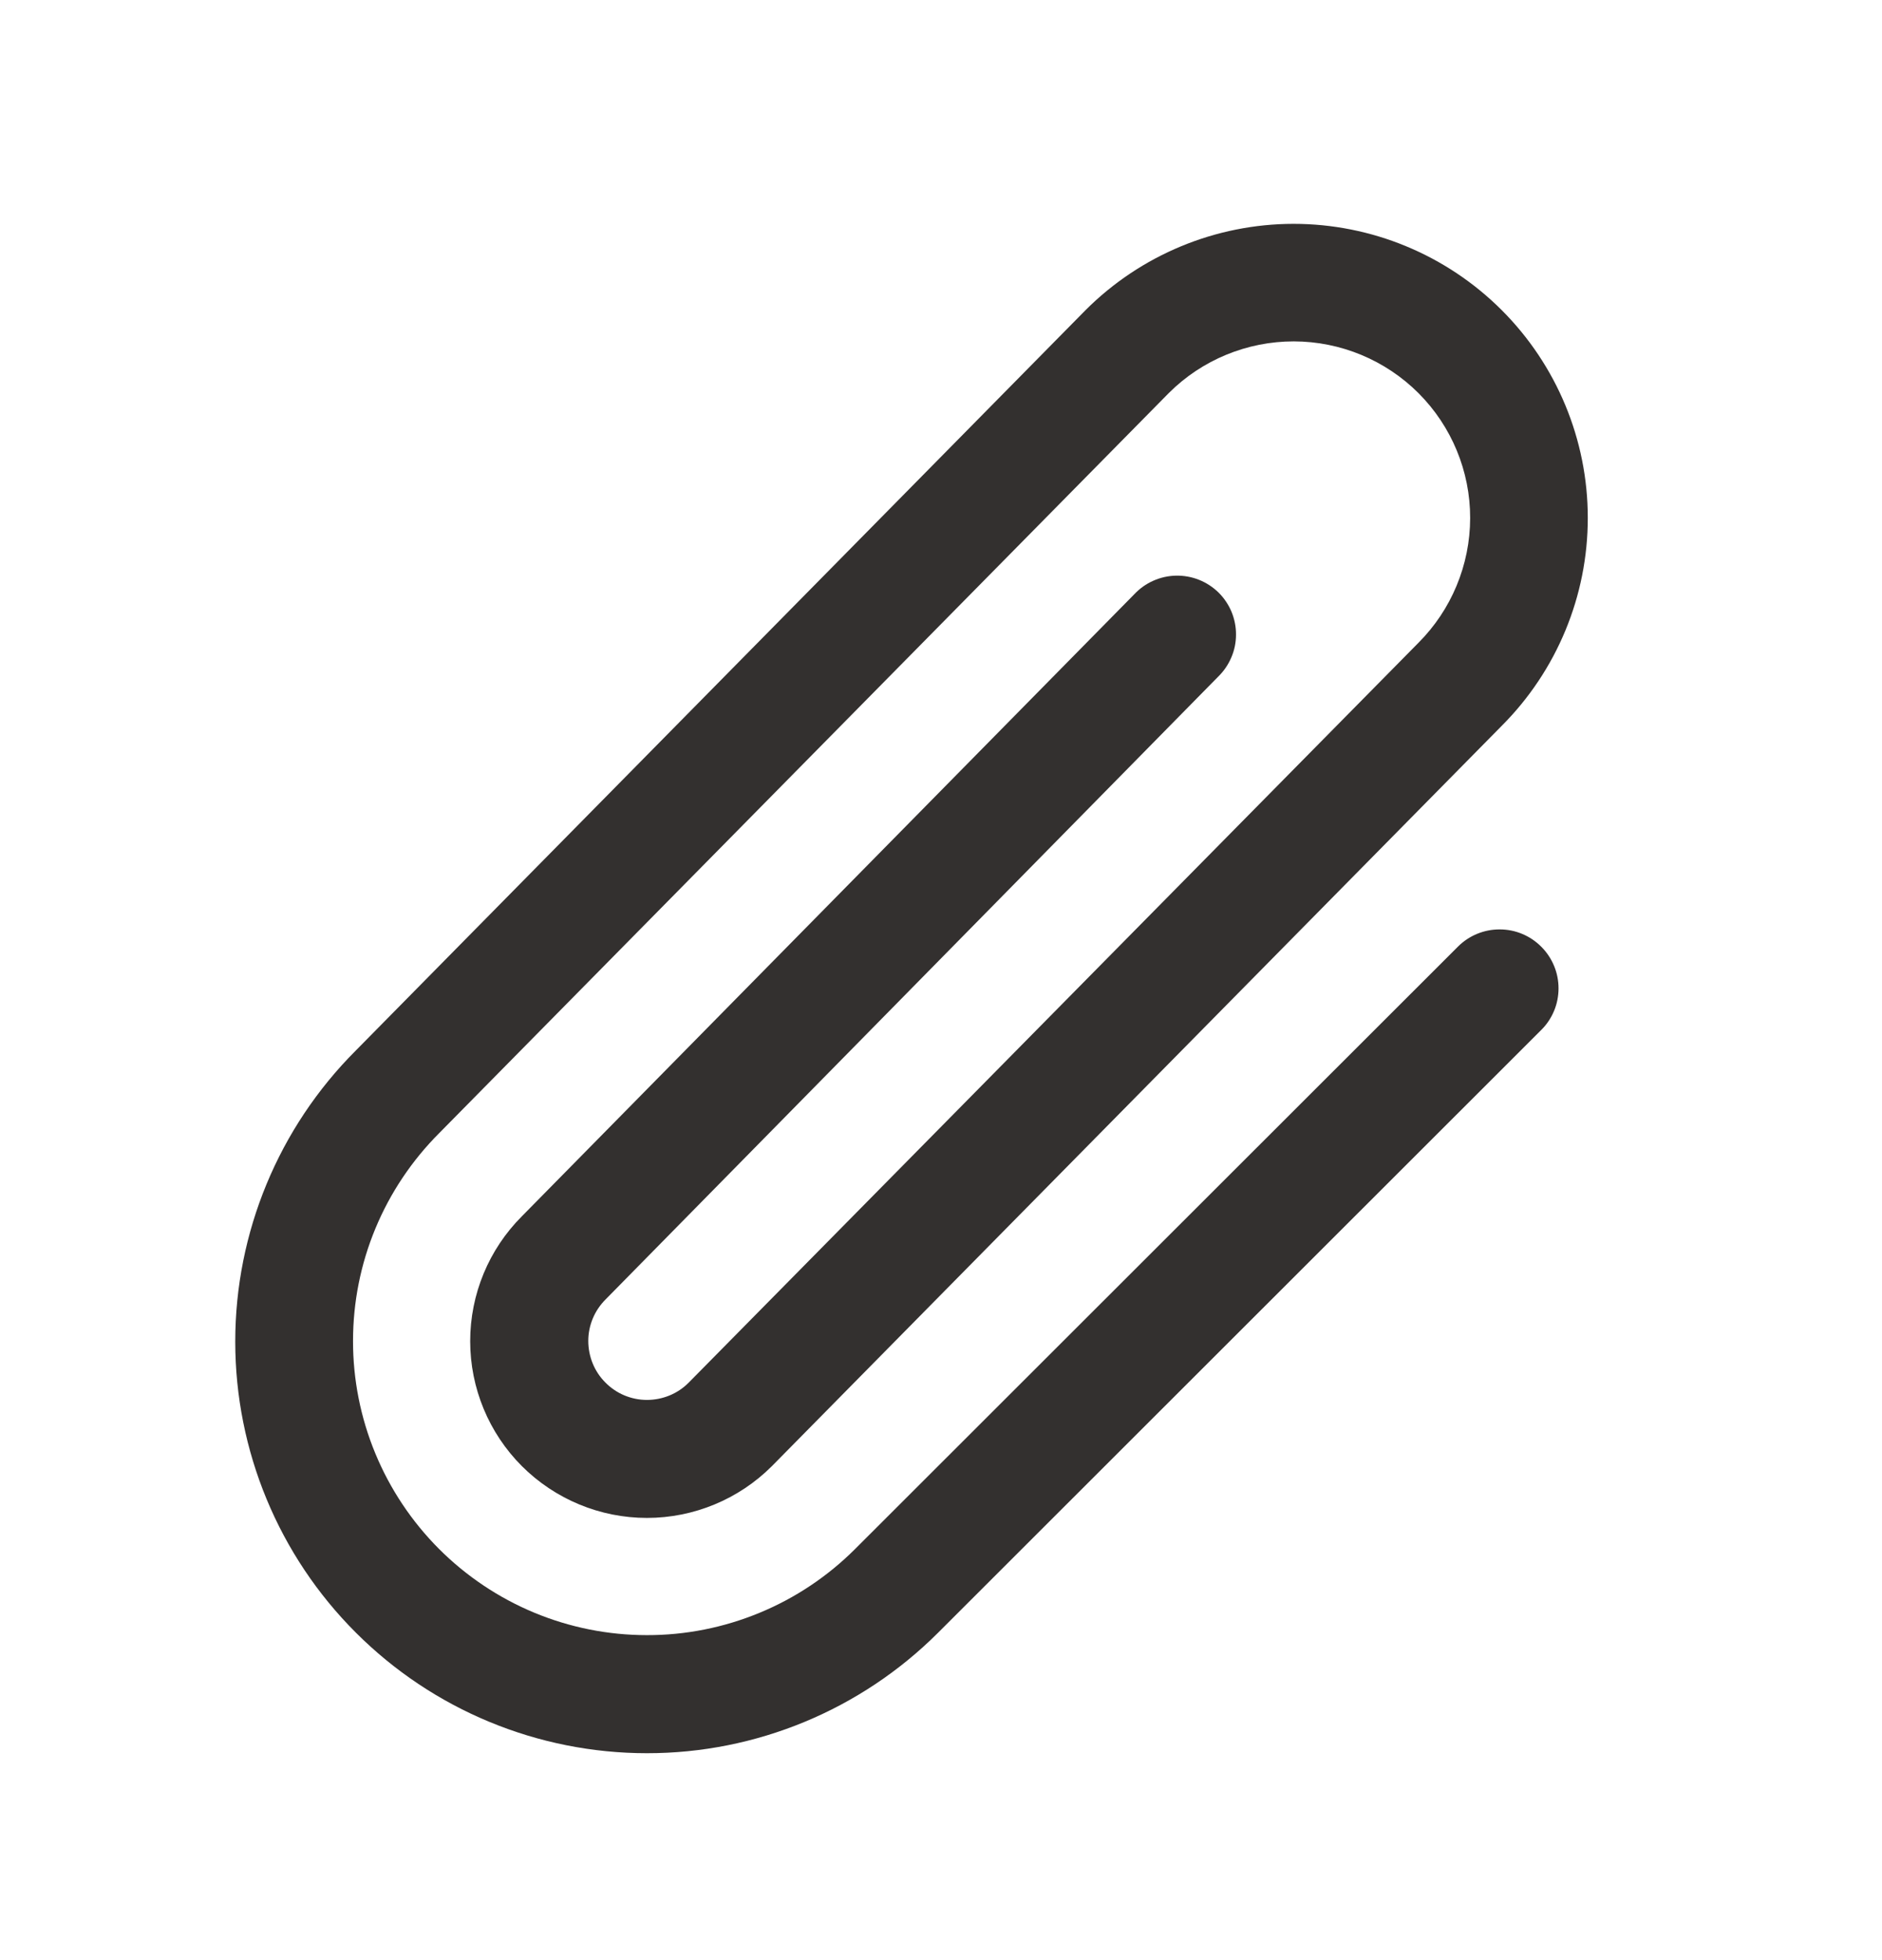 <svg width="24" height="25" viewBox="0 0 24 25" fill="none" xmlns="http://www.w3.org/2000/svg">
<path d="M19.655 12.075C19.725 12.145 19.78 12.227 19.818 12.319C19.856 12.41 19.875 12.507 19.875 12.606C19.875 12.704 19.856 12.802 19.818 12.893C19.78 12.984 19.725 13.067 19.655 13.136L11.963 20.824C10.978 21.808 9.643 22.362 8.25 22.361C6.858 22.361 5.522 21.808 4.538 20.823C3.553 19.839 3 18.503 3 17.111C3 15.718 3.553 14.383 4.538 13.398L13.844 3.955C14.547 3.252 15.501 2.856 16.495 2.855C17.49 2.855 18.444 3.25 19.148 3.953C19.852 4.656 20.248 5.609 20.248 6.604C20.249 7.599 19.854 8.553 19.151 9.257L9.843 18.7C9.421 19.122 8.847 19.36 8.25 19.36C7.652 19.36 7.079 19.122 6.656 18.7C6.233 18.277 5.996 17.703 5.996 17.106C5.996 16.508 6.233 15.935 6.656 15.512L14.465 7.579C14.534 7.506 14.616 7.447 14.707 7.407C14.799 7.366 14.897 7.344 14.997 7.342C15.097 7.34 15.197 7.358 15.29 7.395C15.383 7.432 15.467 7.487 15.539 7.557C15.61 7.627 15.666 7.711 15.705 7.803C15.743 7.896 15.763 7.995 15.762 8.095C15.762 8.195 15.742 8.294 15.702 8.386C15.663 8.478 15.606 8.561 15.534 8.631L7.724 16.572C7.654 16.642 7.598 16.724 7.56 16.815C7.522 16.906 7.502 17.003 7.502 17.102C7.502 17.2 7.521 17.298 7.558 17.389C7.595 17.48 7.65 17.563 7.72 17.633C7.789 17.703 7.871 17.759 7.962 17.797C8.053 17.835 8.151 17.855 8.249 17.855C8.348 17.855 8.445 17.836 8.536 17.799C8.627 17.762 8.71 17.707 8.78 17.637L18.087 8.2C18.509 7.778 18.747 7.205 18.748 6.608C18.749 6.011 18.512 5.438 18.09 5.015C17.668 4.593 17.096 4.355 16.499 4.354C15.902 4.354 15.329 4.59 14.906 5.012L5.602 14.451C5.254 14.799 4.977 15.212 4.788 15.667C4.599 16.122 4.502 16.609 4.502 17.102C4.501 17.594 4.598 18.082 4.786 18.537C4.974 18.992 5.25 19.406 5.598 19.755C5.946 20.103 6.359 20.38 6.814 20.569C7.269 20.758 7.757 20.855 8.249 20.855C8.742 20.856 9.229 20.759 9.684 20.571C10.14 20.383 10.553 20.107 10.902 19.759L18.595 12.071C18.736 11.931 18.927 11.853 19.126 11.854C19.325 11.854 19.515 11.934 19.655 12.075Z" fill="#33302F"/>
</svg>

